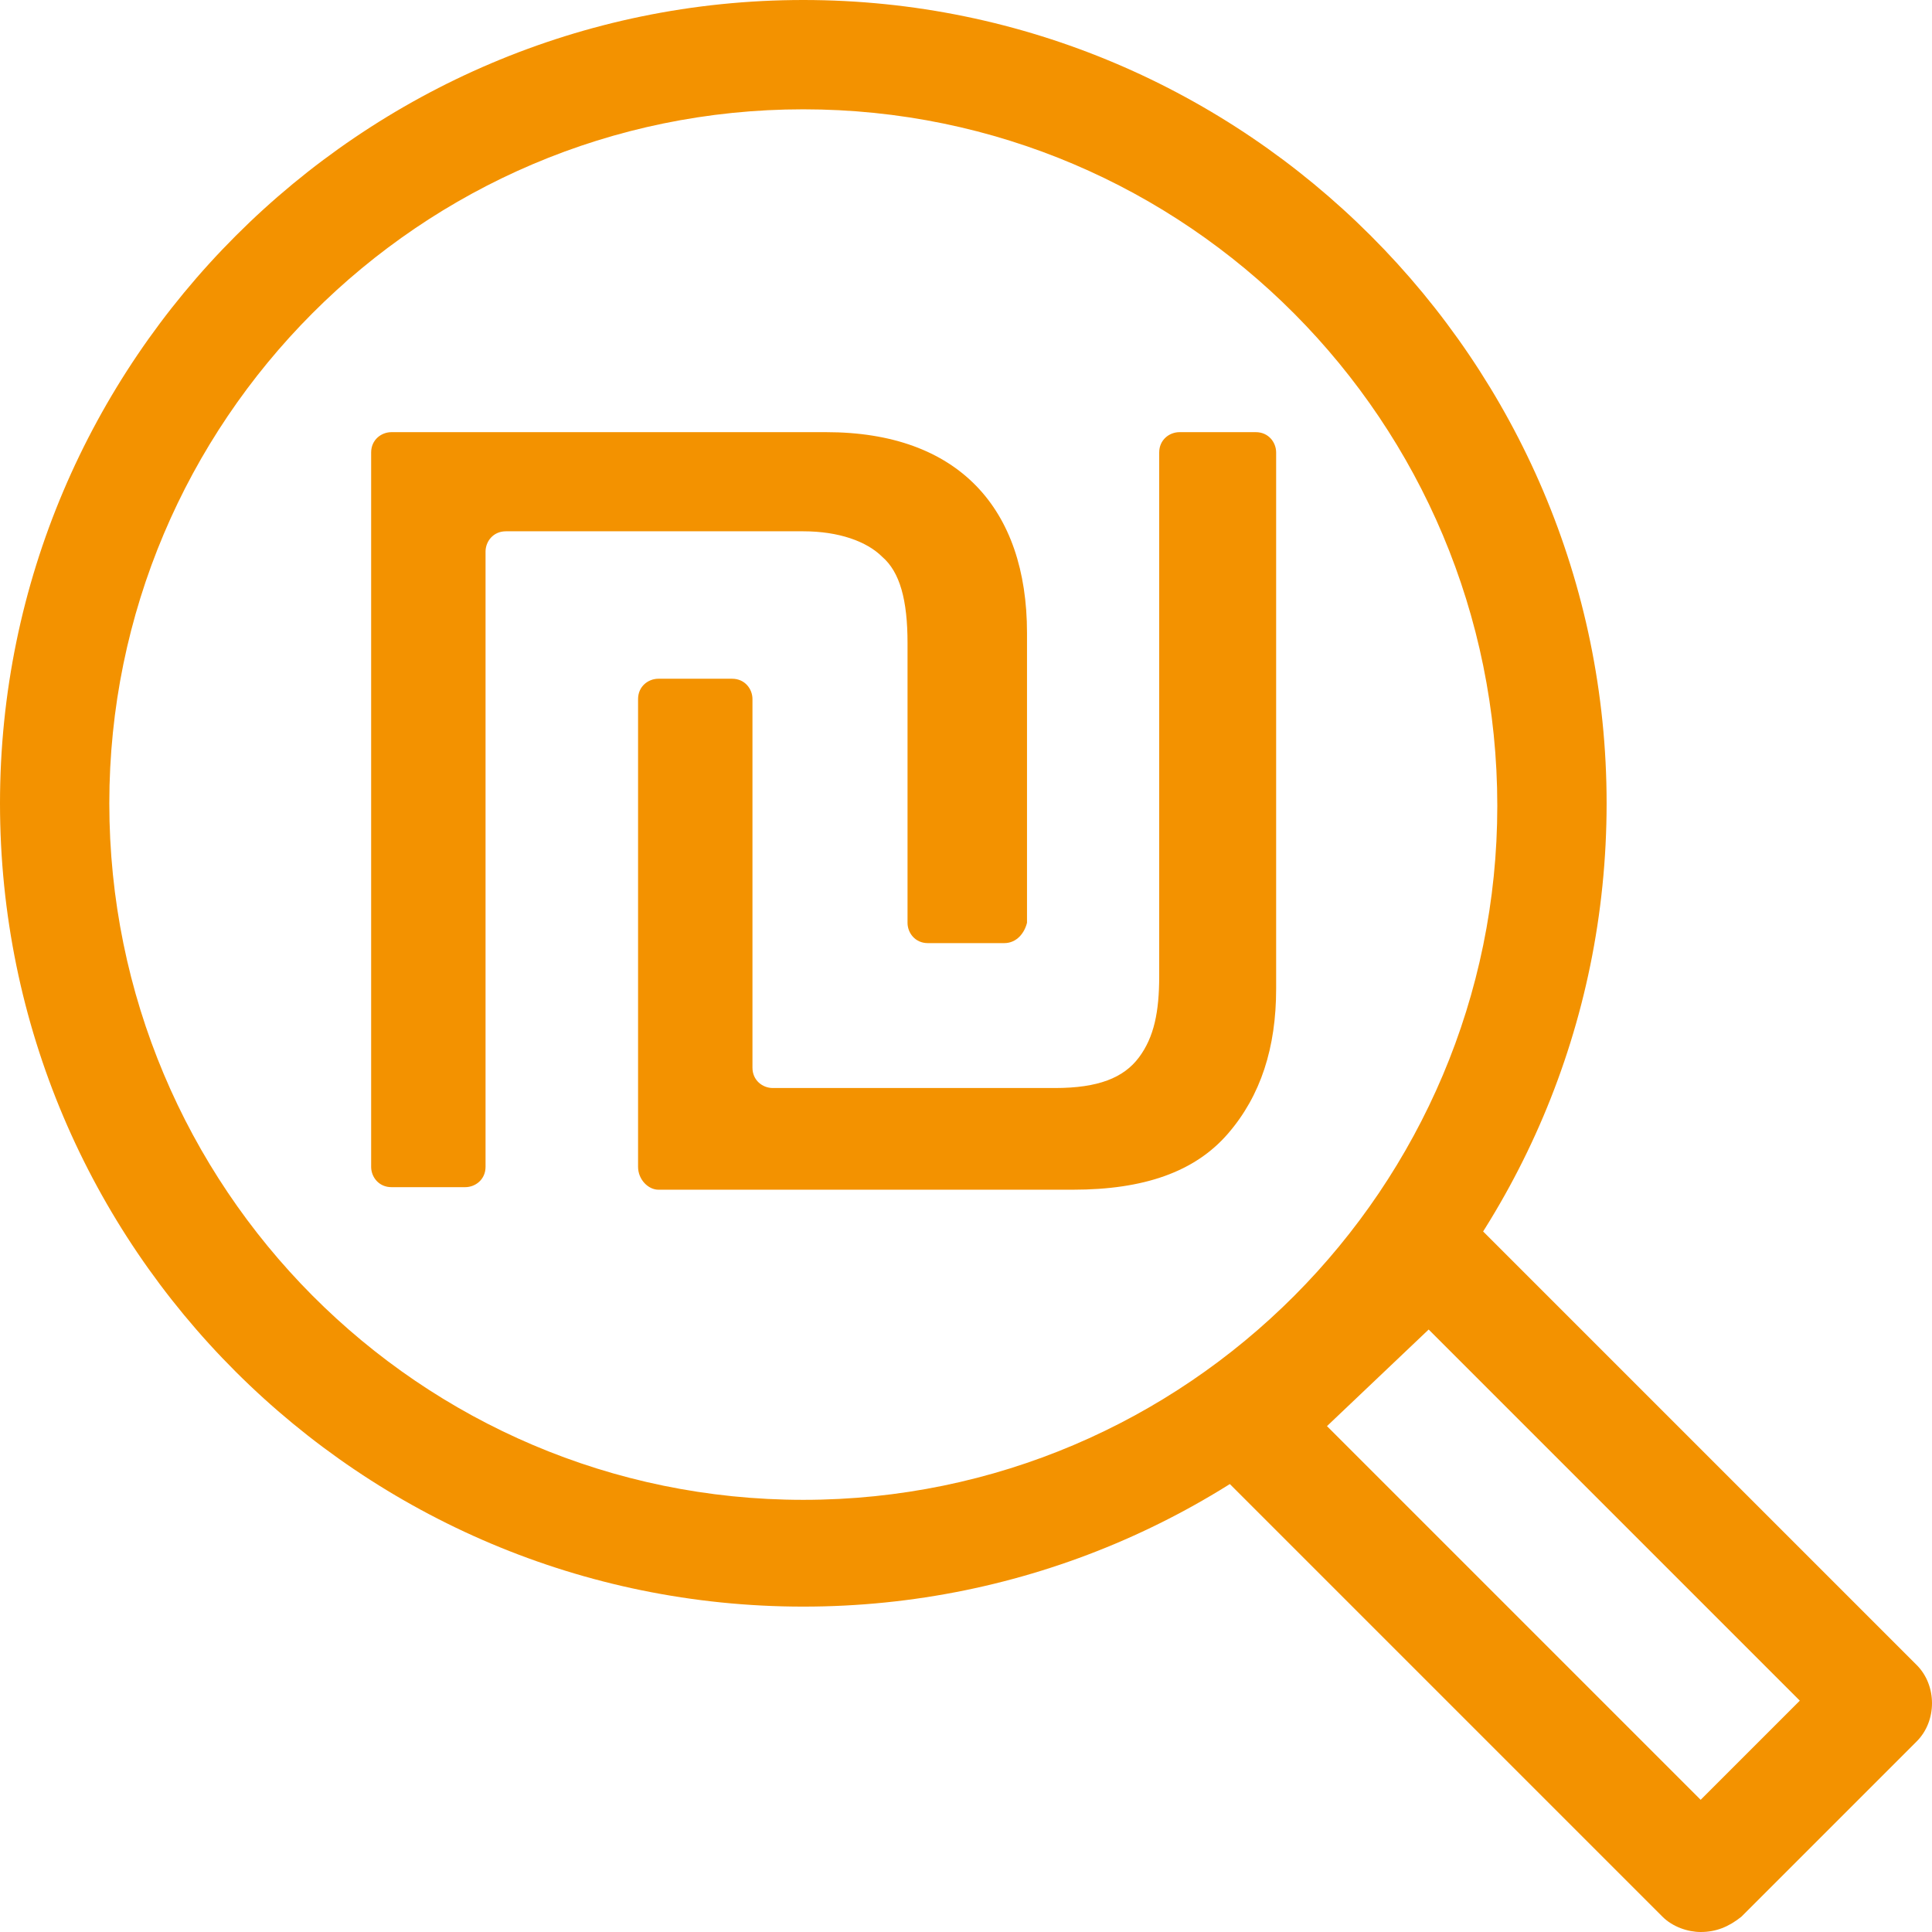 <svg xmlns="http://www.w3.org/2000/svg" xmlns:xlink="http://www.w3.org/1999/xlink" id="Layer_1" x="0px" y="0px" viewBox="0 0 76 76" style="enable-background:new 0 0 76 76;" xml:space="preserve">
<style type="text/css">
	.st0{fill:#F39200;}
</style>
<g>
	<g>
		<g>
			<path class="st0" d="M66.9,76c-0.5,0-1.1-0.2-1.5-0.6L47.6,57.6c-0.4-0.4-0.6-1-0.6-1.5s0.2-1.1,0.7-1.5l7-6.8     c0.8-0.8,2.2-0.8,3,0l17.7,17.7c0.8,0.8,0.8,2.2,0,3l-6.9,6.9C68,75.8,67.5,76,66.9,76z M52.2,56.1l14.7,14.7l3.9-3.9L56.2,52.3     L52.2,56.1z"></path>
		</g>
		<g>
			<path class="st0" d="M31.6,63.2C14.2,63.2,0,49.1,0,31.6C0,14.2,14.2,0,31.6,0C49,0,63.2,14.2,63.2,31.6     C63.2,49.1,49,63.2,31.6,63.2z M31.6,4.3C16.5,4.3,4.3,16.6,4.3,31.6C4.3,46.7,16.5,59,31.6,59c15.1,0,27.3-12.3,27.3-27.3     C58.9,16.6,46.7,4.3,31.6,4.3z"></path>
		</g>
	</g>
	<g>
		<g>
			<path class="st0" d="M39.5,37.1h-3c-0.5,0-0.8-0.4-0.8-0.8v-11c0-1.7-0.3-2.8-1-3.4c-0.6-0.6-1.7-1-3.1-1H19.9     c-0.5,0-0.8,0.4-0.8,0.8v24.2c0,0.5-0.4,0.8-0.8,0.8h-2.9c-0.5,0-0.8-0.4-0.8-0.8V17.8c0-0.5,0.4-0.8,0.8-0.8h17.1     c5.2,0,7.9,3,7.9,7.9v11.4C40.3,36.7,40,37.1,39.5,37.1z M25.1,45.9V27.5c0-0.5,0.4-0.8,0.8-0.8h2.9c0.5,0,0.8,0.4,0.8,0.8V42     c0,0.5,0.4,0.8,0.8,0.8h11.1c1.7,0,2.7-0.4,3.3-1.2s0.8-1.8,0.8-3.2V17.8c0-0.5,0.4-0.8,0.8-0.8h3c0.5,0,0.8,0.4,0.8,0.8v21.1     c0,2.3-0.6,4.2-1.9,5.7c-1.3,1.5-3.3,2.2-6.1,2.2H25.9C25.5,46.8,25.1,46.4,25.1,45.9z"></path>
		</g>
	</g>
</g>
</svg>